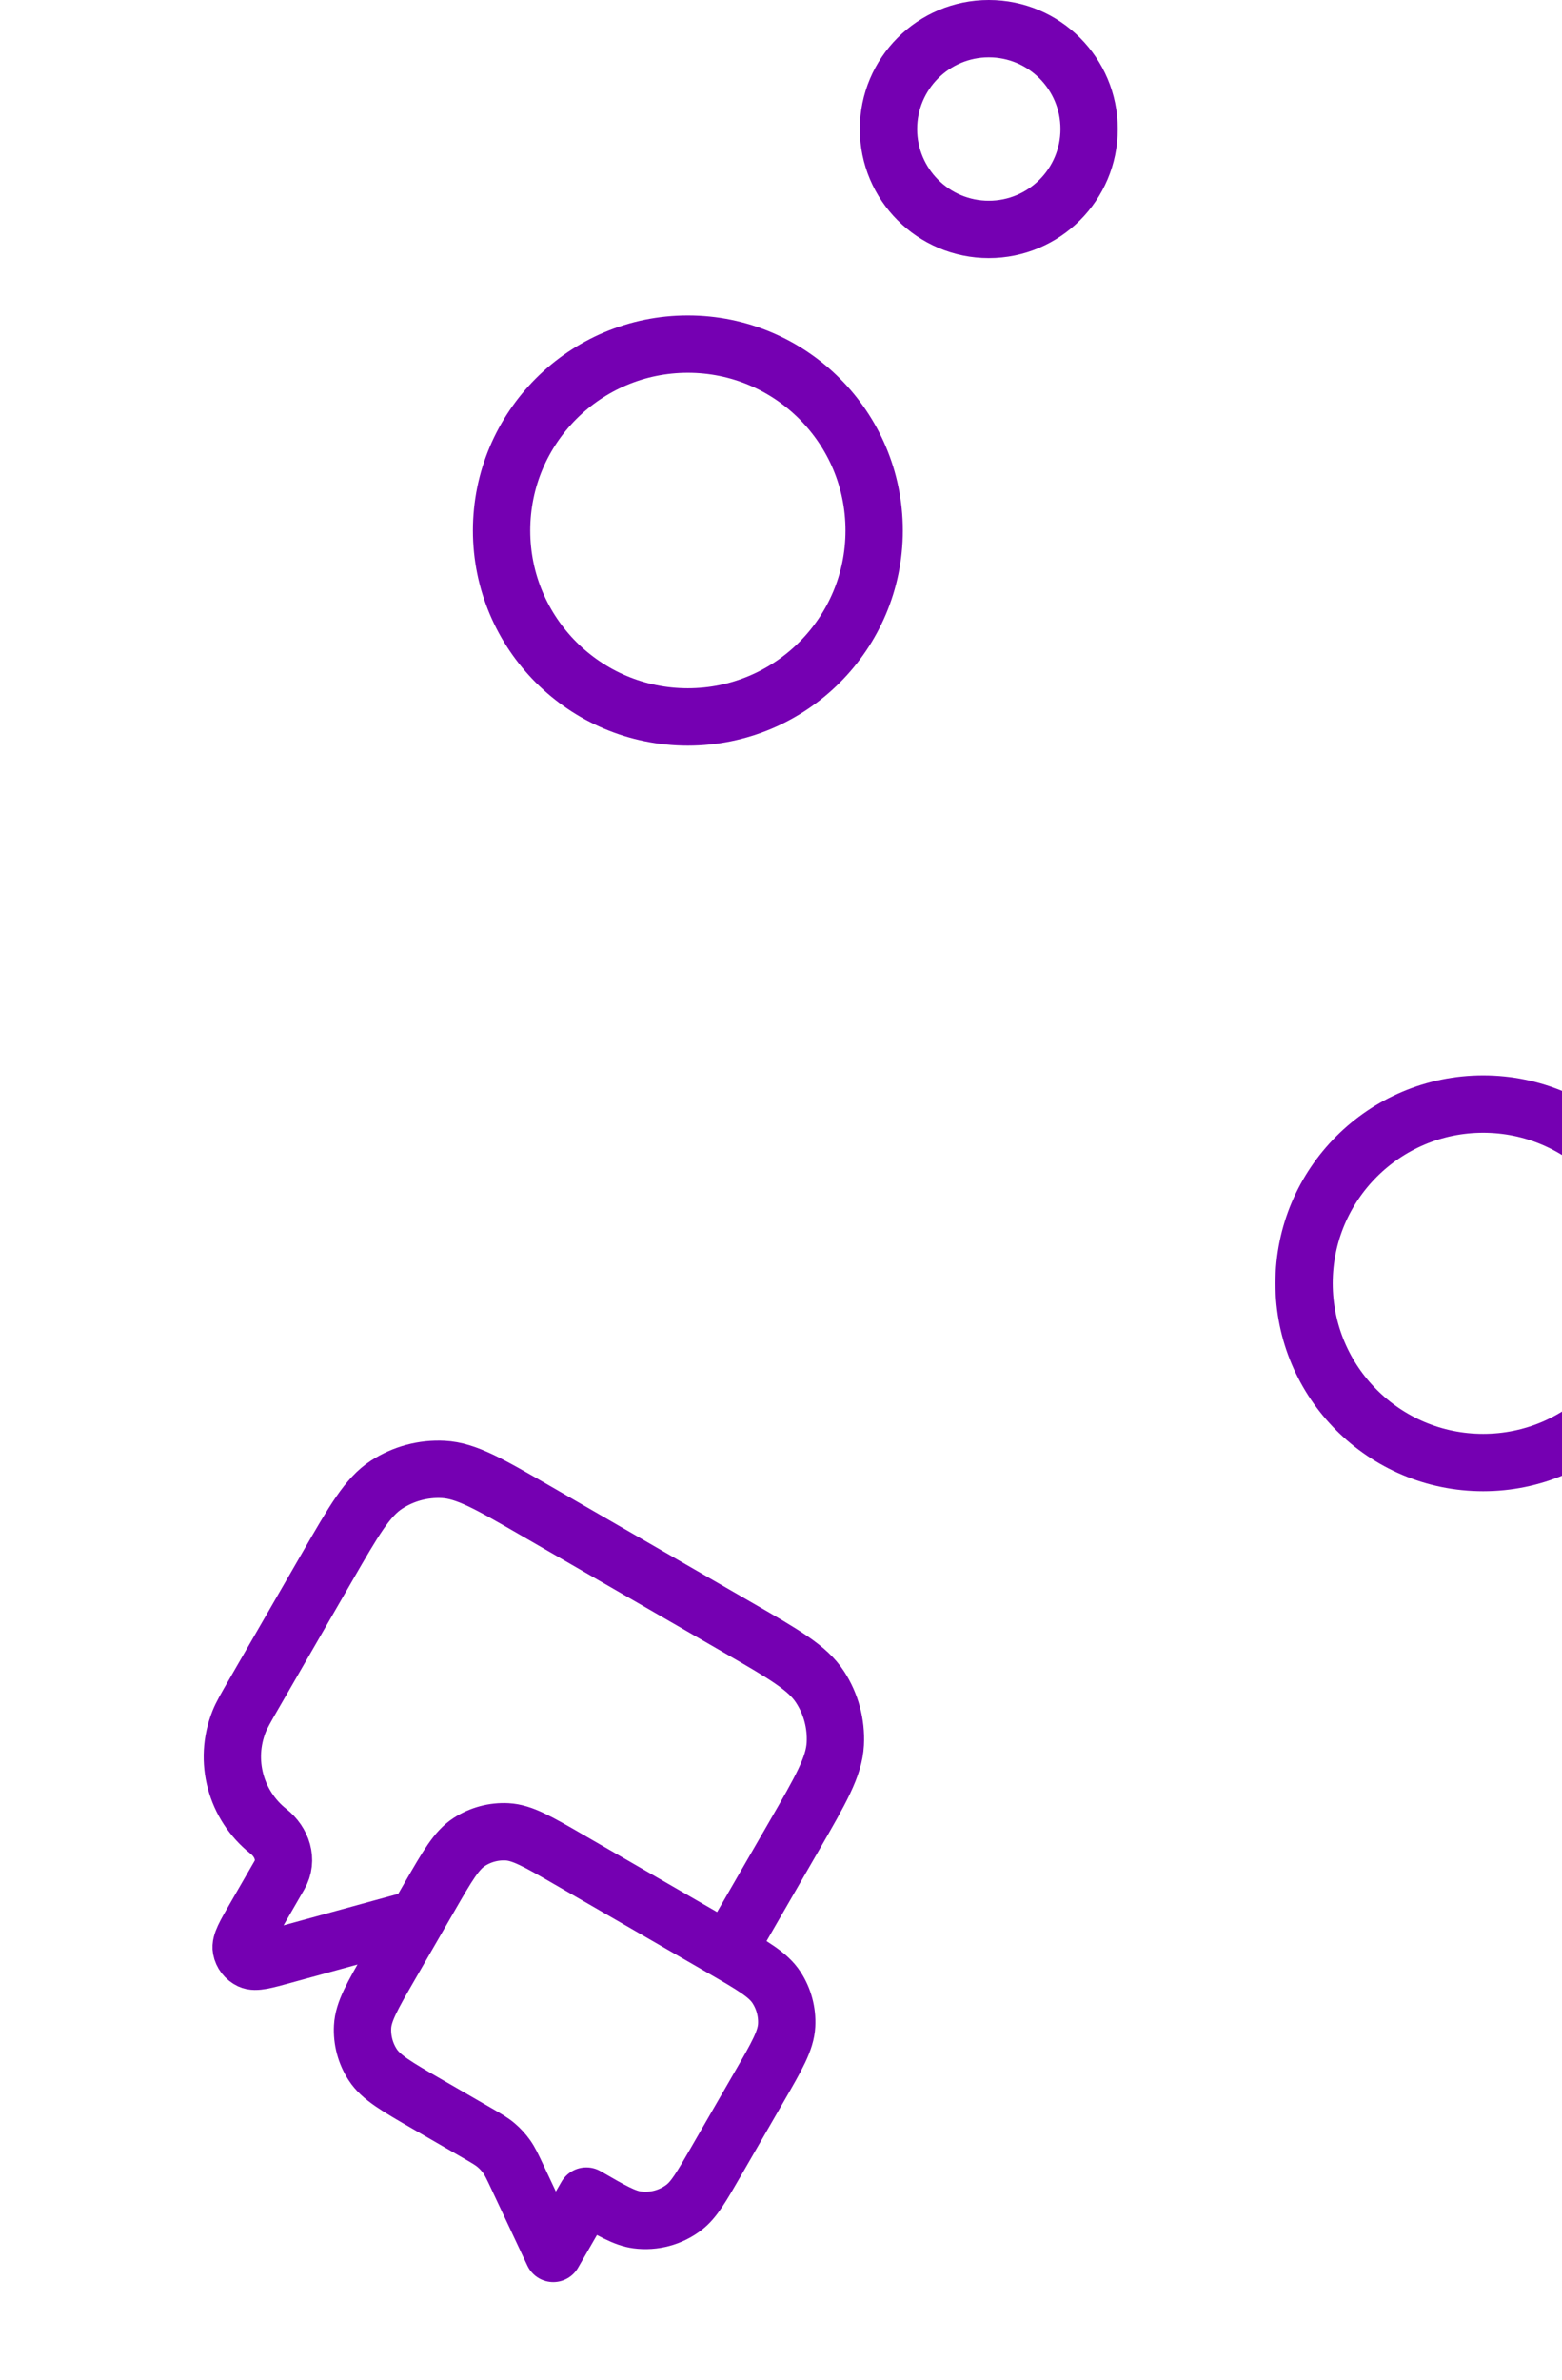 <svg width="109" height="166" viewBox="0 0 109 166" fill="none" xmlns="http://www.w3.org/2000/svg">
<g clip-path="url(#clip0_2425_76592)">
<path d="M29.11 133.792L19.776 136.355C18.474 136.713 17.823 136.891 17.453 136.717C17.132 136.565 16.903 136.269 16.838 135.92C16.762 135.518 17.1 134.933 17.775 133.764L19.5 130.776C20.106 129.727 19.685 128.472 18.735 127.721V127.721C16.435 125.902 15.601 122.79 16.684 120.066C16.862 119.617 17.148 119.122 17.718 118.134L22.855 109.237C24.713 106.019 25.642 104.41 26.978 103.542C28.153 102.779 29.54 102.407 30.939 102.481C32.53 102.564 34.139 103.493 37.358 105.351L51.532 113.535C54.751 115.393 56.36 116.322 57.227 117.658C57.991 118.833 58.362 120.22 58.289 121.619C58.206 123.21 57.276 124.82 55.418 128.038L50.773 136.083M38.608 157.154L36.113 151.848C35.762 151.102 35.587 150.73 35.351 150.401C35.142 150.109 34.898 149.844 34.625 149.612C34.318 149.349 33.961 149.143 33.247 148.731L29.805 146.744C27.66 145.505 26.587 144.886 26.008 143.995C25.5 143.212 25.252 142.287 25.301 141.354C25.356 140.294 25.976 139.221 27.214 137.075L29.995 132.259C31.234 130.114 31.853 129.041 32.744 128.463C33.527 127.954 34.452 127.706 35.385 127.755C36.445 127.811 37.518 128.43 39.664 129.669L50.39 135.862C52.536 137.101 53.609 137.72 54.187 138.611C54.696 139.394 54.944 140.319 54.895 141.251C54.839 142.312 54.22 143.385 52.981 145.53L49.979 150.73C48.949 152.515 48.433 153.407 47.735 153.943C46.805 154.657 45.628 154.972 44.465 154.819C43.593 154.704 42.7 154.189 40.915 153.158L38.608 157.154Z" stroke="#7500B2" stroke-width="4" stroke-linecap="round" stroke-linejoin="round"/>
</g>
<circle cx="69" cy="9" r="7" stroke="#7500B2" stroke-width="4"/>
<circle cx="48" cy="37" r="13" stroke="#7500B2" stroke-width="4"/>
<circle cx="103.5" cy="89.5" r="12.5" stroke="#7500B2" stroke-width="4"/>
<defs>
<clipPath id="clip0_2425_76592">
<rect width="53.084" height="53.084" fill="white" transform="translate(26.544 94) rotate(30)"/>
</clipPath>
</defs>
</svg>
